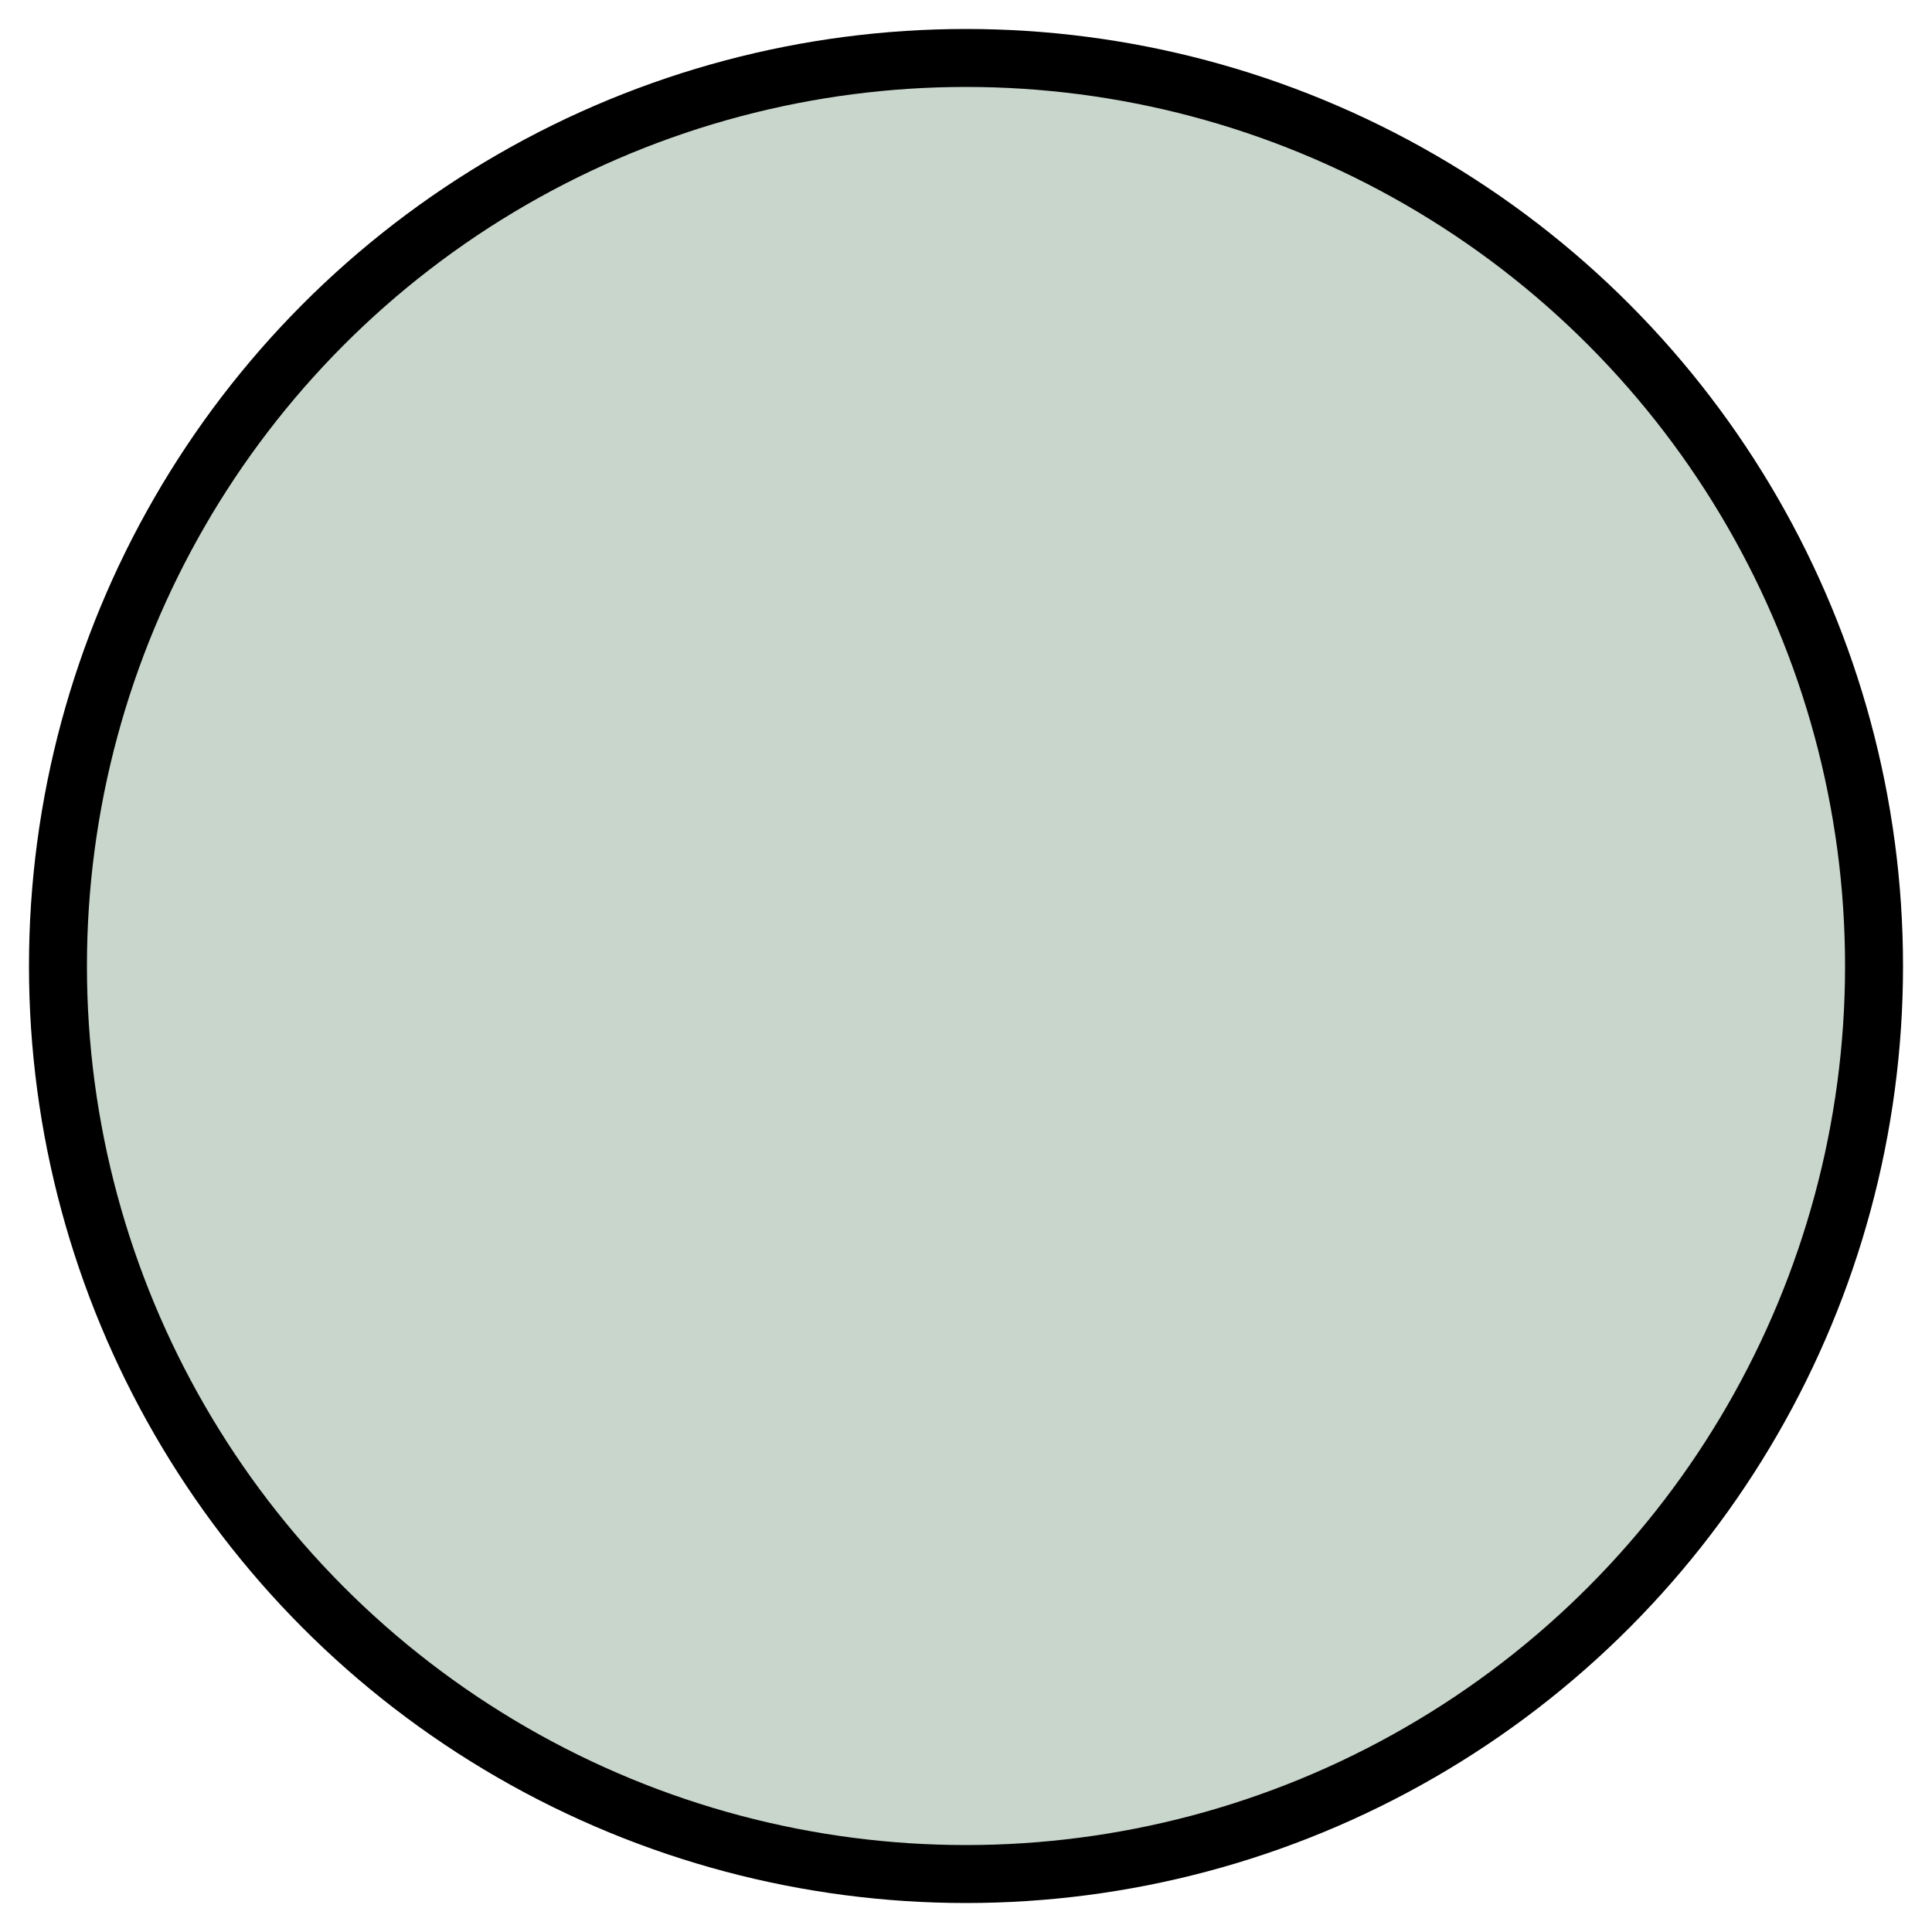 <svg xmlns="http://www.w3.org/2000/svg" width="100" height="100"><style>@media (prefers-color-scheme:dark){circle{fill:#0f52ba;stroke:#ff0}}</style><circle cx="50" cy="50" r="47" style="fill:#c9d6cc;stroke:#000;stroke-width:3px"/></svg>